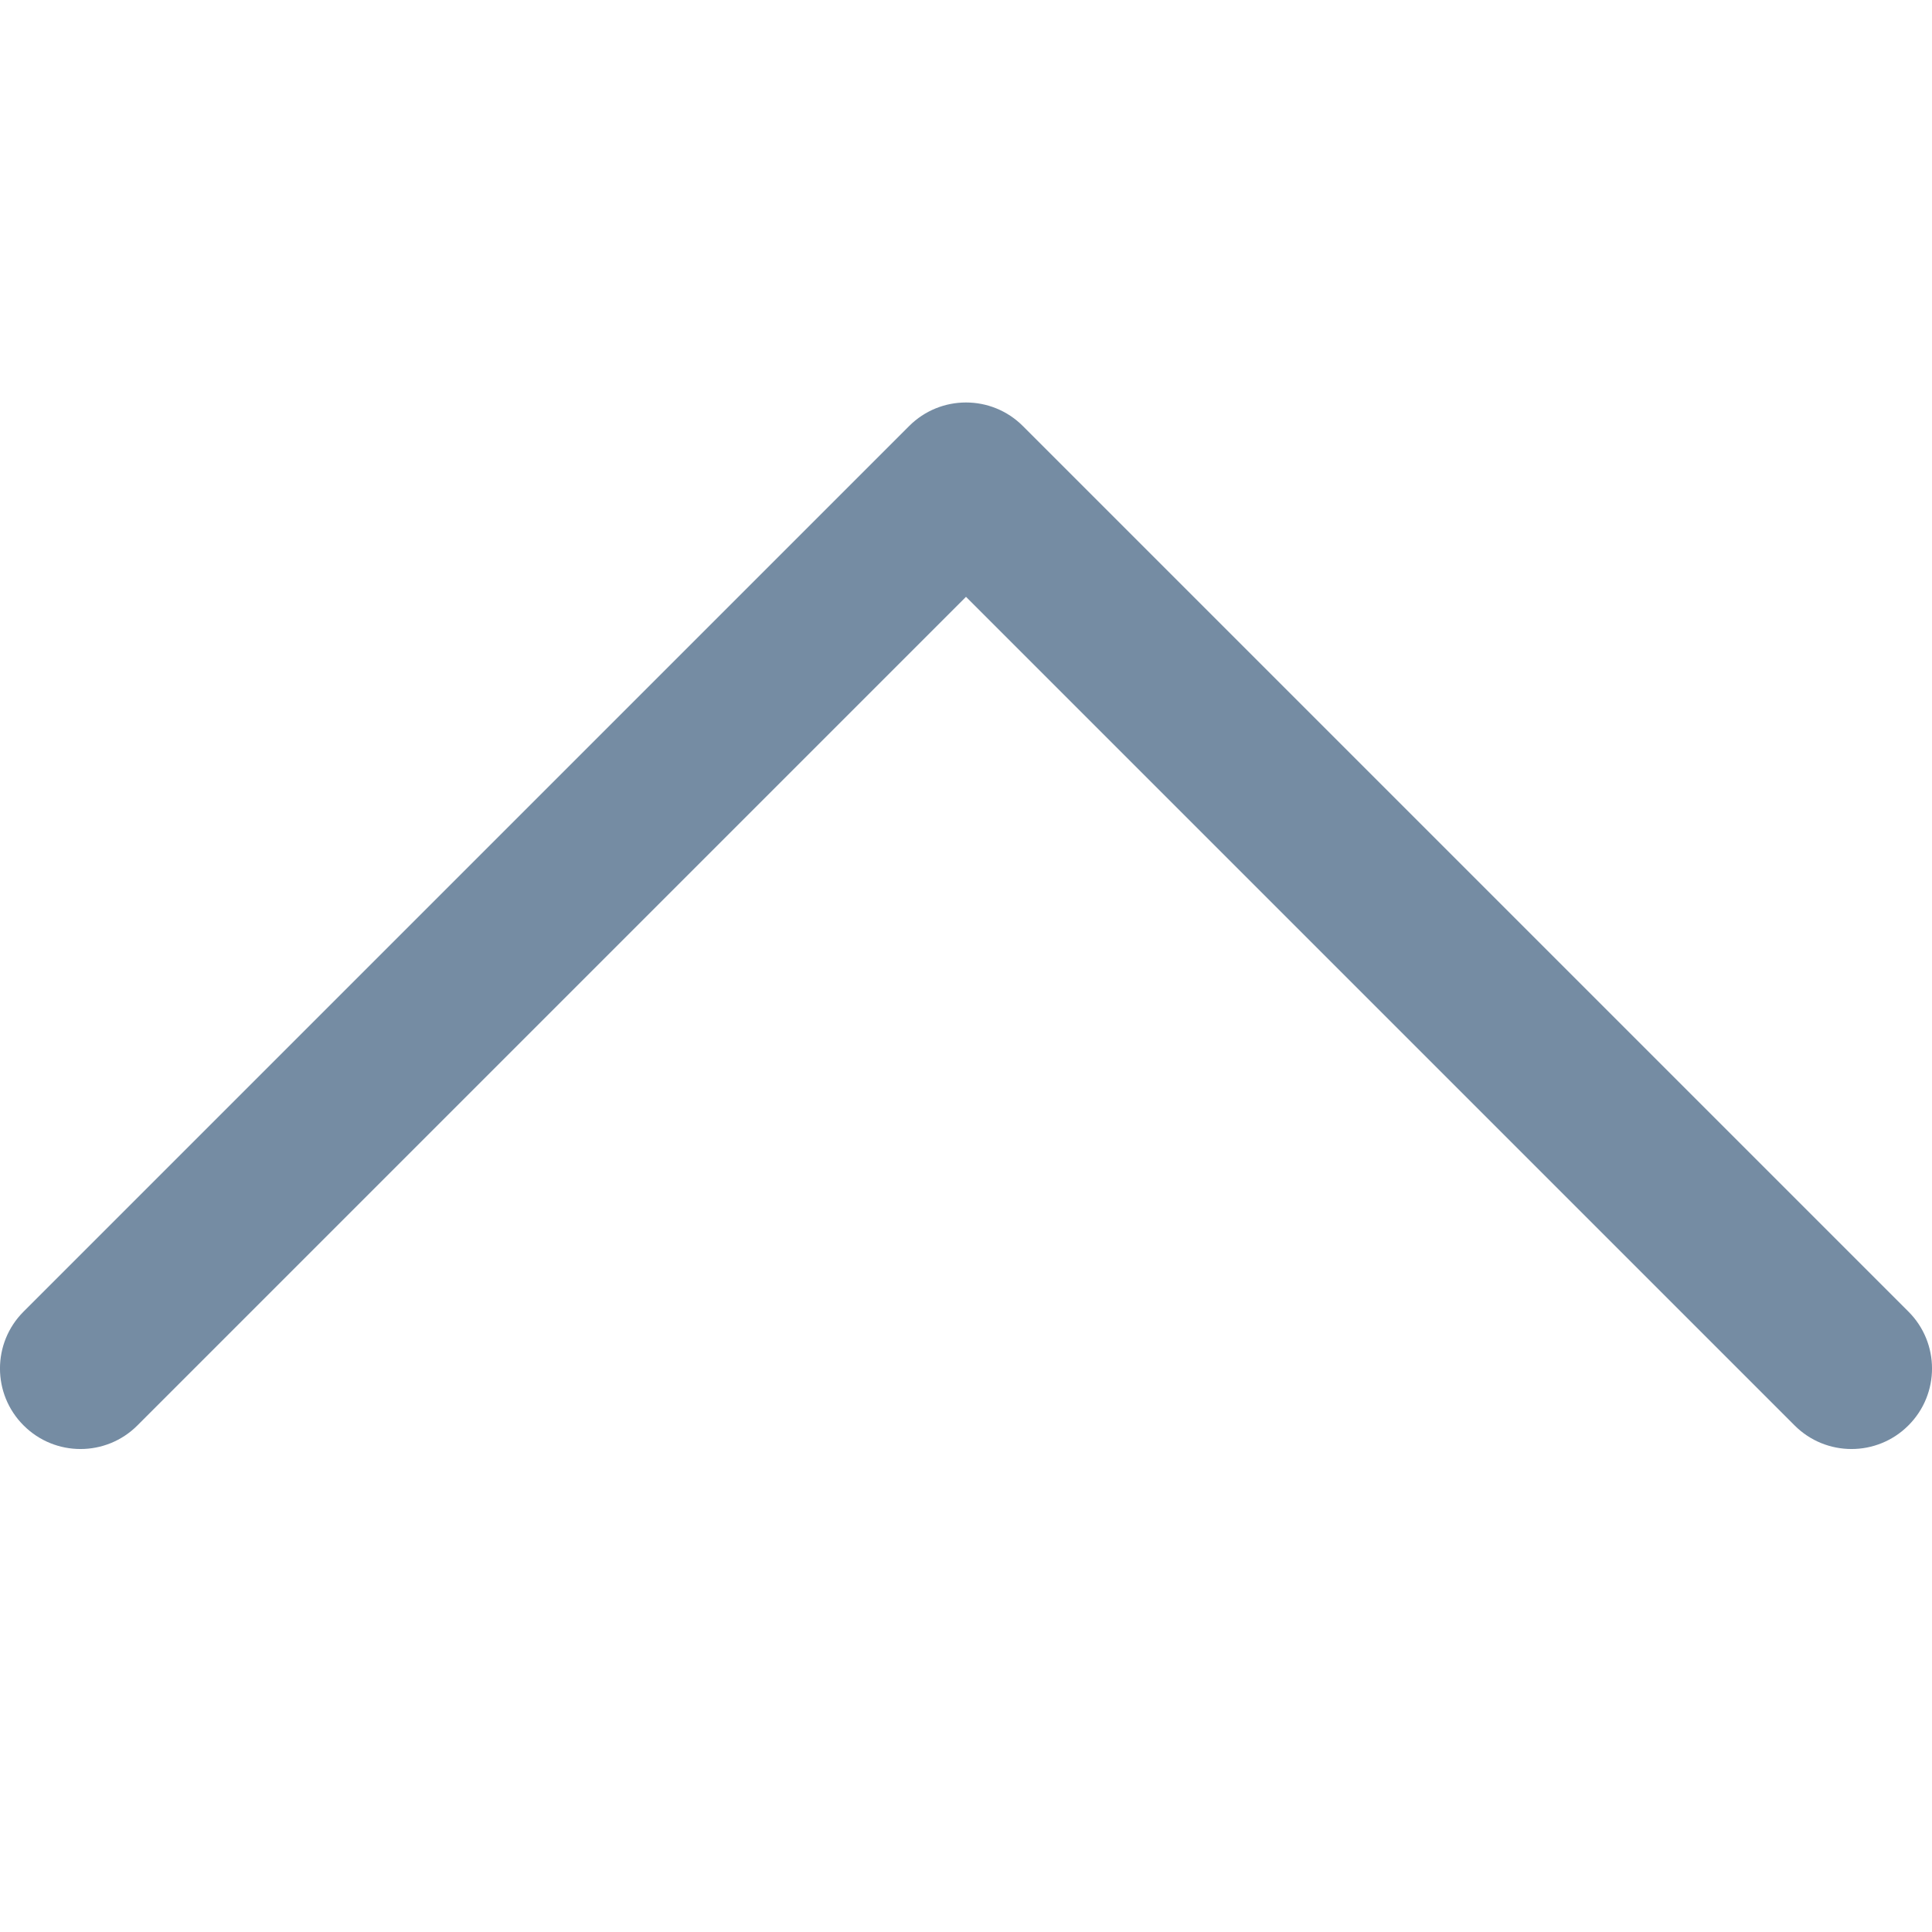<svg xmlns="http://www.w3.org/2000/svg" xmlns:xlink="http://www.w3.org/1999/xlink" width="24" height="24" viewBox="0 0 24 24">
  <defs>
    <path id="icons-default-arrow-head-up-a" d="M12,7.414 L22.293,17.707 C22.683,18.098 23.317,18.098 23.707,17.707 C24.098,17.317 24.098,16.683 23.707,16.293 L12.707,5.293 C12.317,4.902 11.683,4.902 11.293,5.293 L0.293,16.293 C-0.098,16.683 -0.098,17.317 0.293,17.707 C0.683,18.098 1.317,18.098 1.707,17.707 L12,7.414 Z"/>
  </defs>
  <use fill="#758CA3" fill-rule="evenodd" xlink:href="#icons-default-arrow-head-up-a"/>
</svg>
